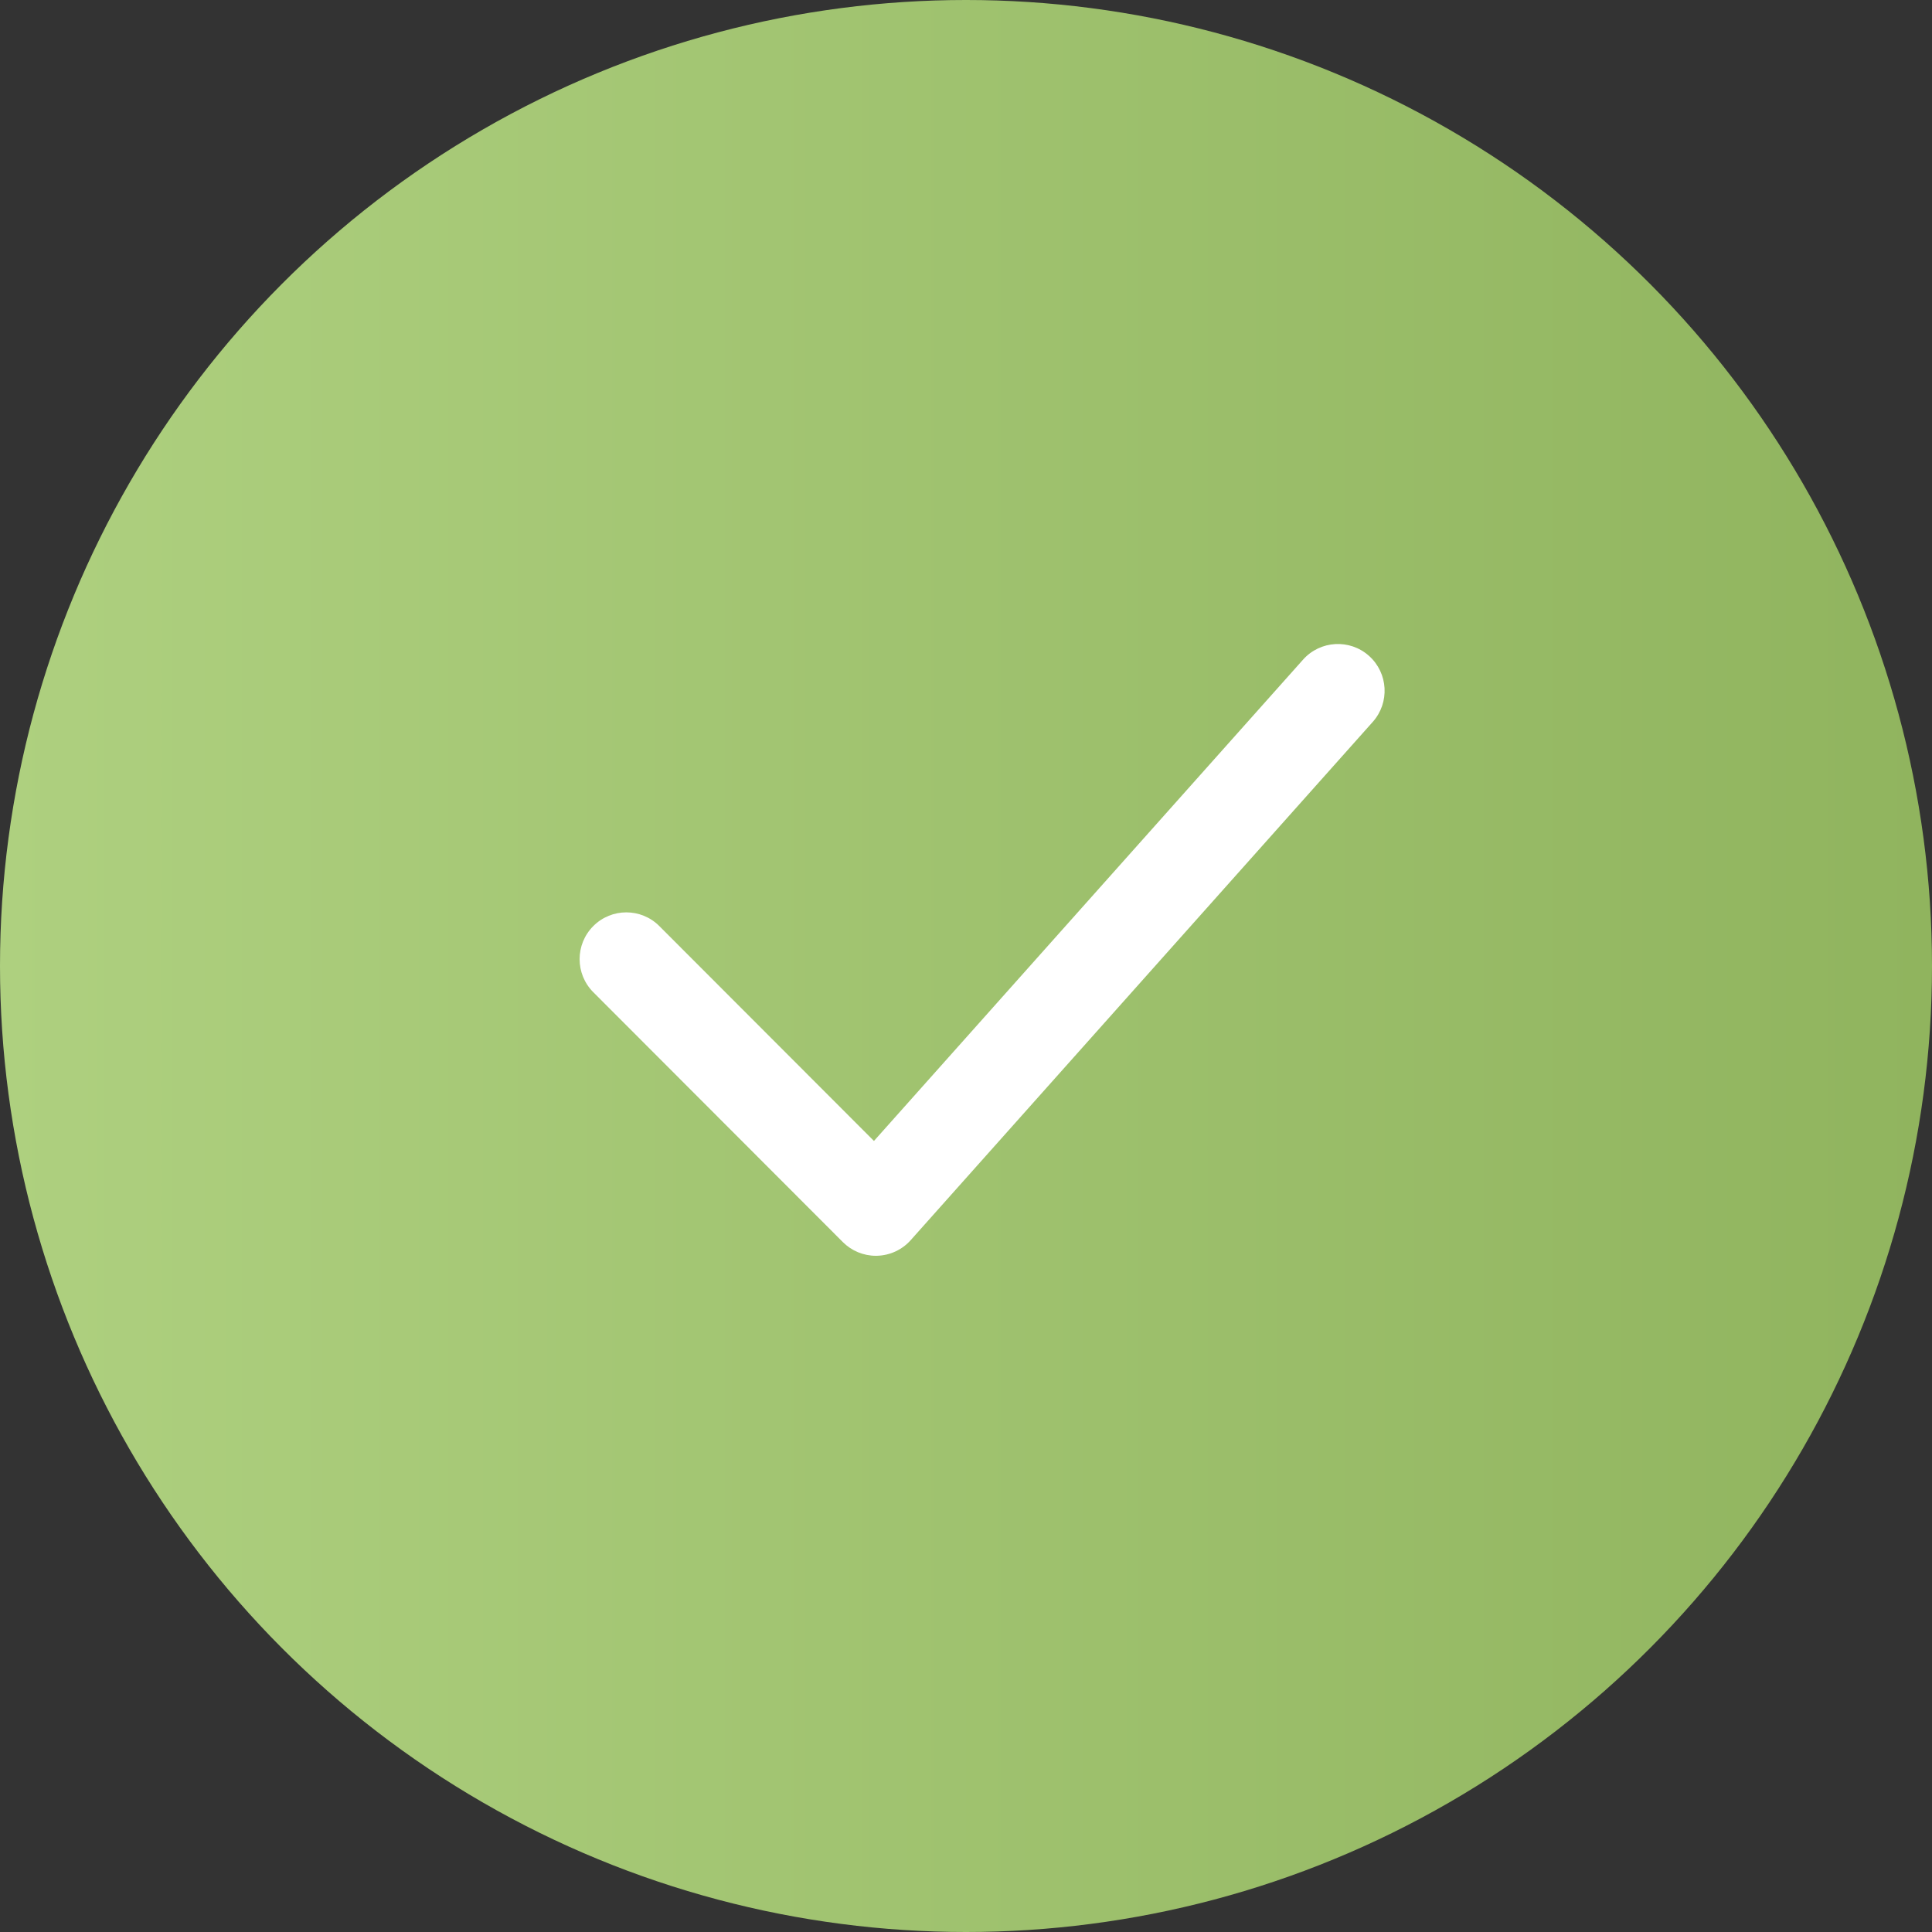 <?xml version="1.0" encoding="UTF-8"?> <svg xmlns="http://www.w3.org/2000/svg" width="147" height="147" viewBox="0 0 147 147" fill="none"><rect x="0" y="0" width="147" height="147" fill="#333333" stroke="none"/> <circle cx="73.5" cy="73.5" r="73.5" fill="url(#paint0_linear_39_26)"></circle> <g clip-path="url(#clip0_39_26)"> <path d="M66.642 95.549C65.701 95.549 64.797 95.175 64.13 94.507L45.142 75.494C43.754 74.105 43.754 71.852 45.142 70.462C46.529 69.072 48.779 69.071 50.166 70.462L66.496 86.812L99.147 50.188C100.453 48.724 102.699 48.594 104.164 49.903C105.628 51.212 105.755 53.462 104.448 54.928L69.292 94.36C68.641 95.09 67.719 95.519 66.742 95.547C66.709 95.548 66.675 95.549 66.642 95.549Z" fill="white"></path> </g> <defs> <linearGradient id="paint0_linear_39_26" x1="-9.49985e-07" y1="87.039" x2="147" y2="87.039" gradientUnits="userSpaceOnUse"> <stop stop-color="#AED07F"></stop> <stop offset="1" stop-color="#90B45E"></stop> </linearGradient> <clipPath id="clip0_39_26"> <rect width="15.256" height="11.595" fill="white" transform="translate(44.1 49) scale(4.015)"></rect> </clipPath> </defs> </svg> 